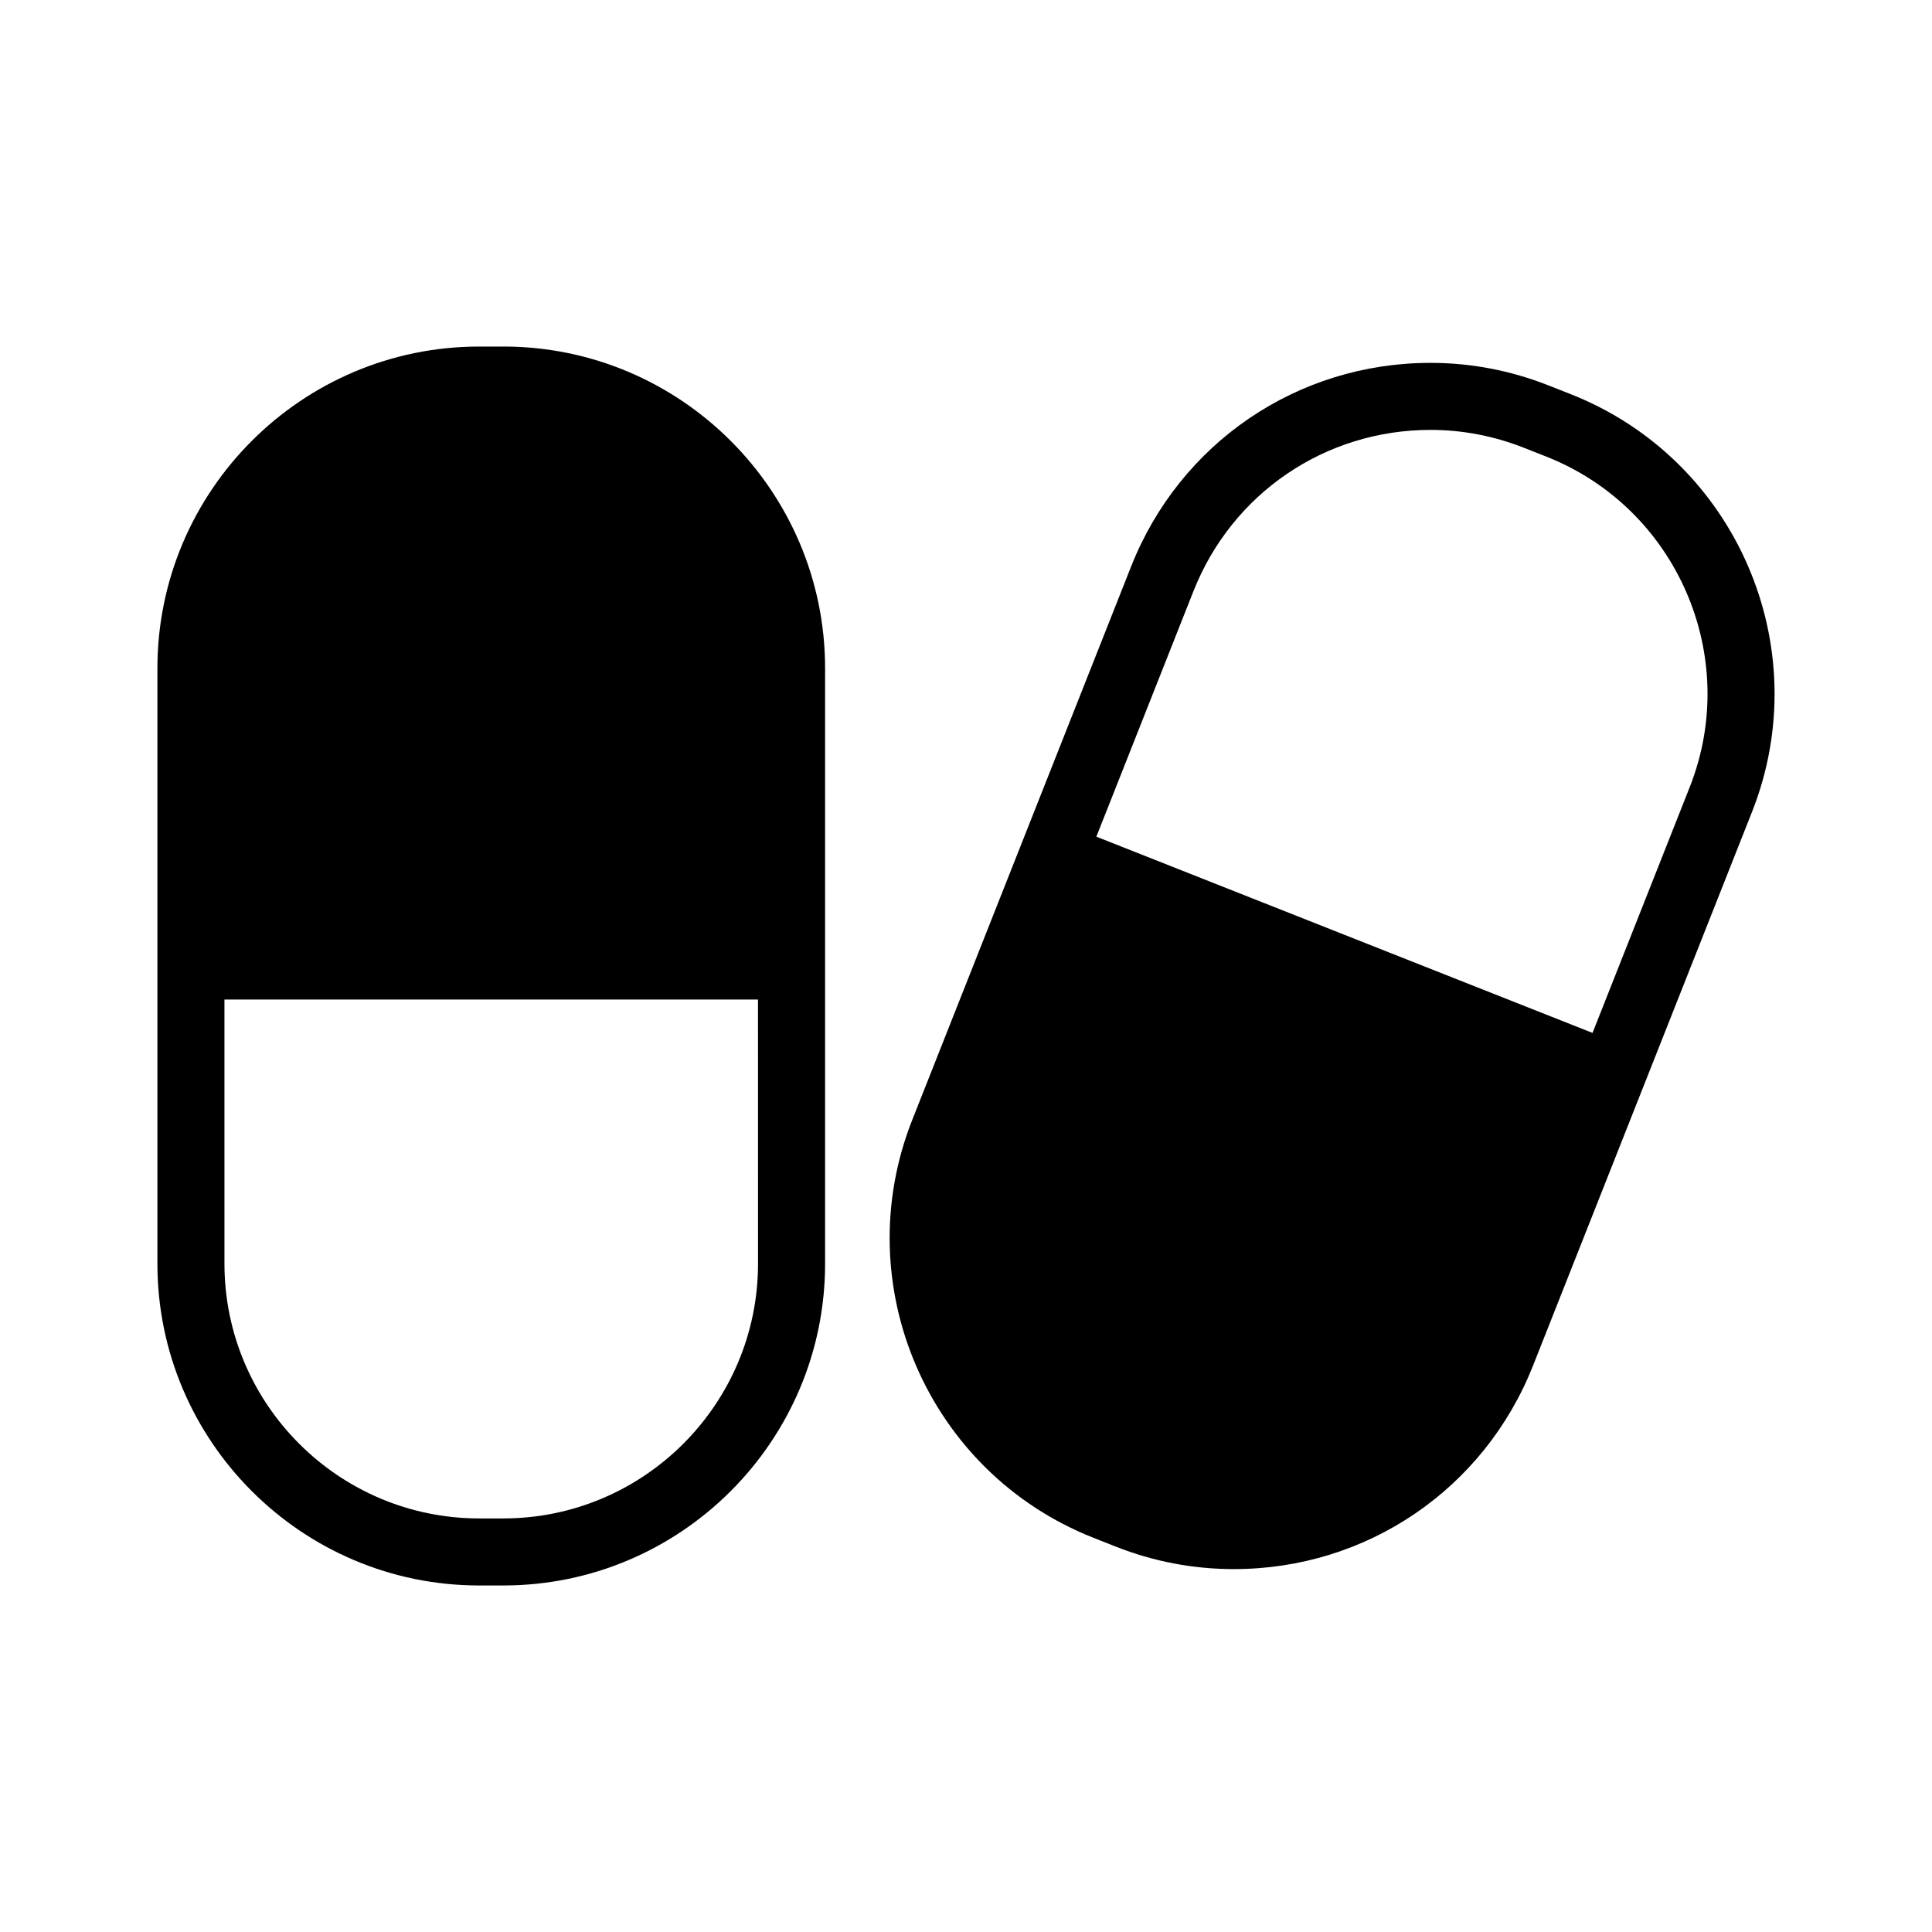 <?xml version="1.0" encoding="UTF-8"?>
<!-- Uploaded to: ICON Repo, www.svgrepo.com, Generator: ICON Repo Mixer Tools -->
<svg fill="#000000" width="800px" height="800px" version="1.1" viewBox="144 144 512 512" xmlns="http://www.w3.org/2000/svg">
 <g>
  <path d="m277.37 235.84h-6.371c-47.027 0-85.285 38.254-85.285 85.285v157.75c0 47.031 38.258 85.293 85.285 85.293h6.371c47.027 0 85.289-38.262 85.289-85.293v-157.76c0-47.031-38.27-85.281-85.289-85.281zm67.516 243.04c0 37.23-30.285 67.52-67.516 67.52h-6.371c-37.227 0-67.516-30.289-67.516-67.52l-0.004-69.988h141.4z"/>
  <path d="m560.36 248.5-5.926-2.332c-10.062-3.988-20.609-6.004-31.34-6.004-35.23 0-66.371 21.18-79.332 53.949l-58.016 146.7c-17.297 43.734 4.211 93.383 47.941 110.68l5.922 2.344c10.066 3.981 20.609 5.992 31.344 5.992h0.004c35.227 0 66.363-21.172 79.32-53.938l58.02-146.71c17.305-43.723-4.203-93.371-47.938-110.68zm31.418 104.14-25.742 65.094-131.49-52.008 25.742-65.086c10.262-25.938 34.918-42.711 62.809-42.711 8.488 0 16.832 1.605 24.805 4.758l5.922 2.332c34.617 13.695 51.648 53.012 37.957 87.621z"/>
 </g>
</svg>
